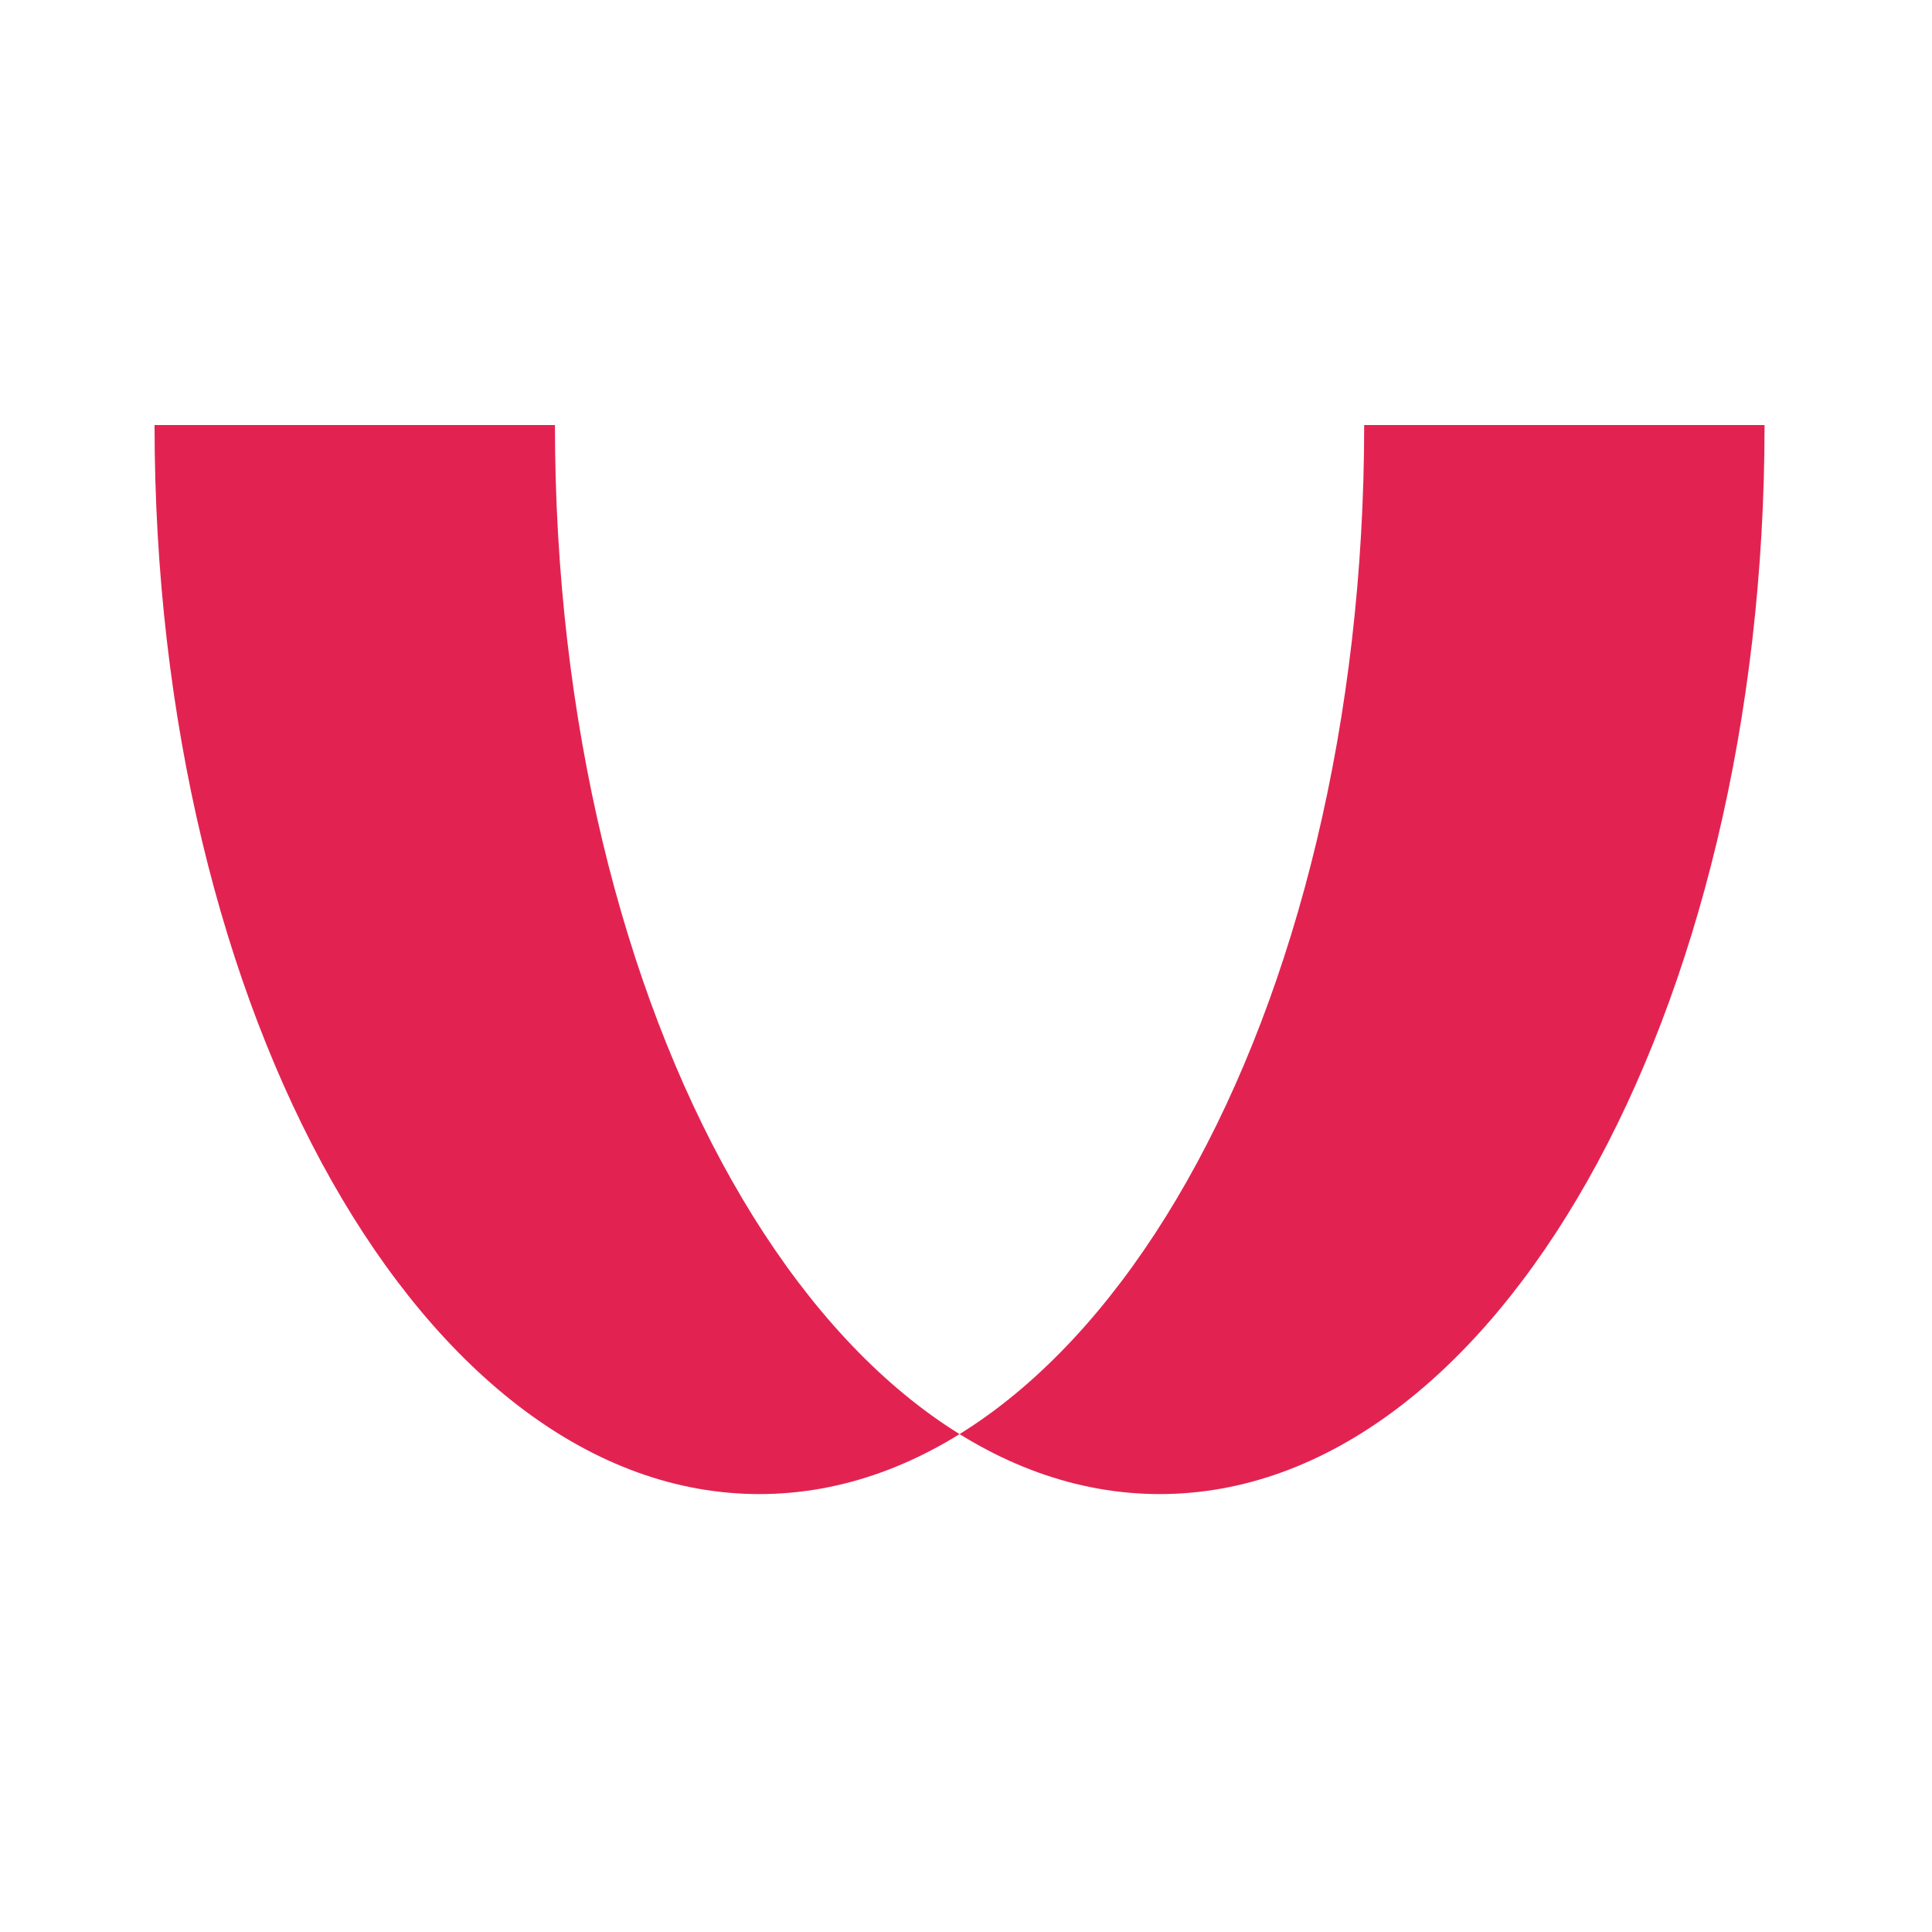 <svg width="150" height="150" viewBox="0 0 150 150" fill="none" xmlns="http://www.w3.org/2000/svg">
<path d="M137 33C137 78.837 115.974 116 90.043 116C64.111 116 43.086 78.837 43.086 33L12 33C12 78.837 33.026 116 58.957 116C84.889 116 105.914 78.837 105.914 33L137 33Z" fill="#E22351"/>
</svg>

